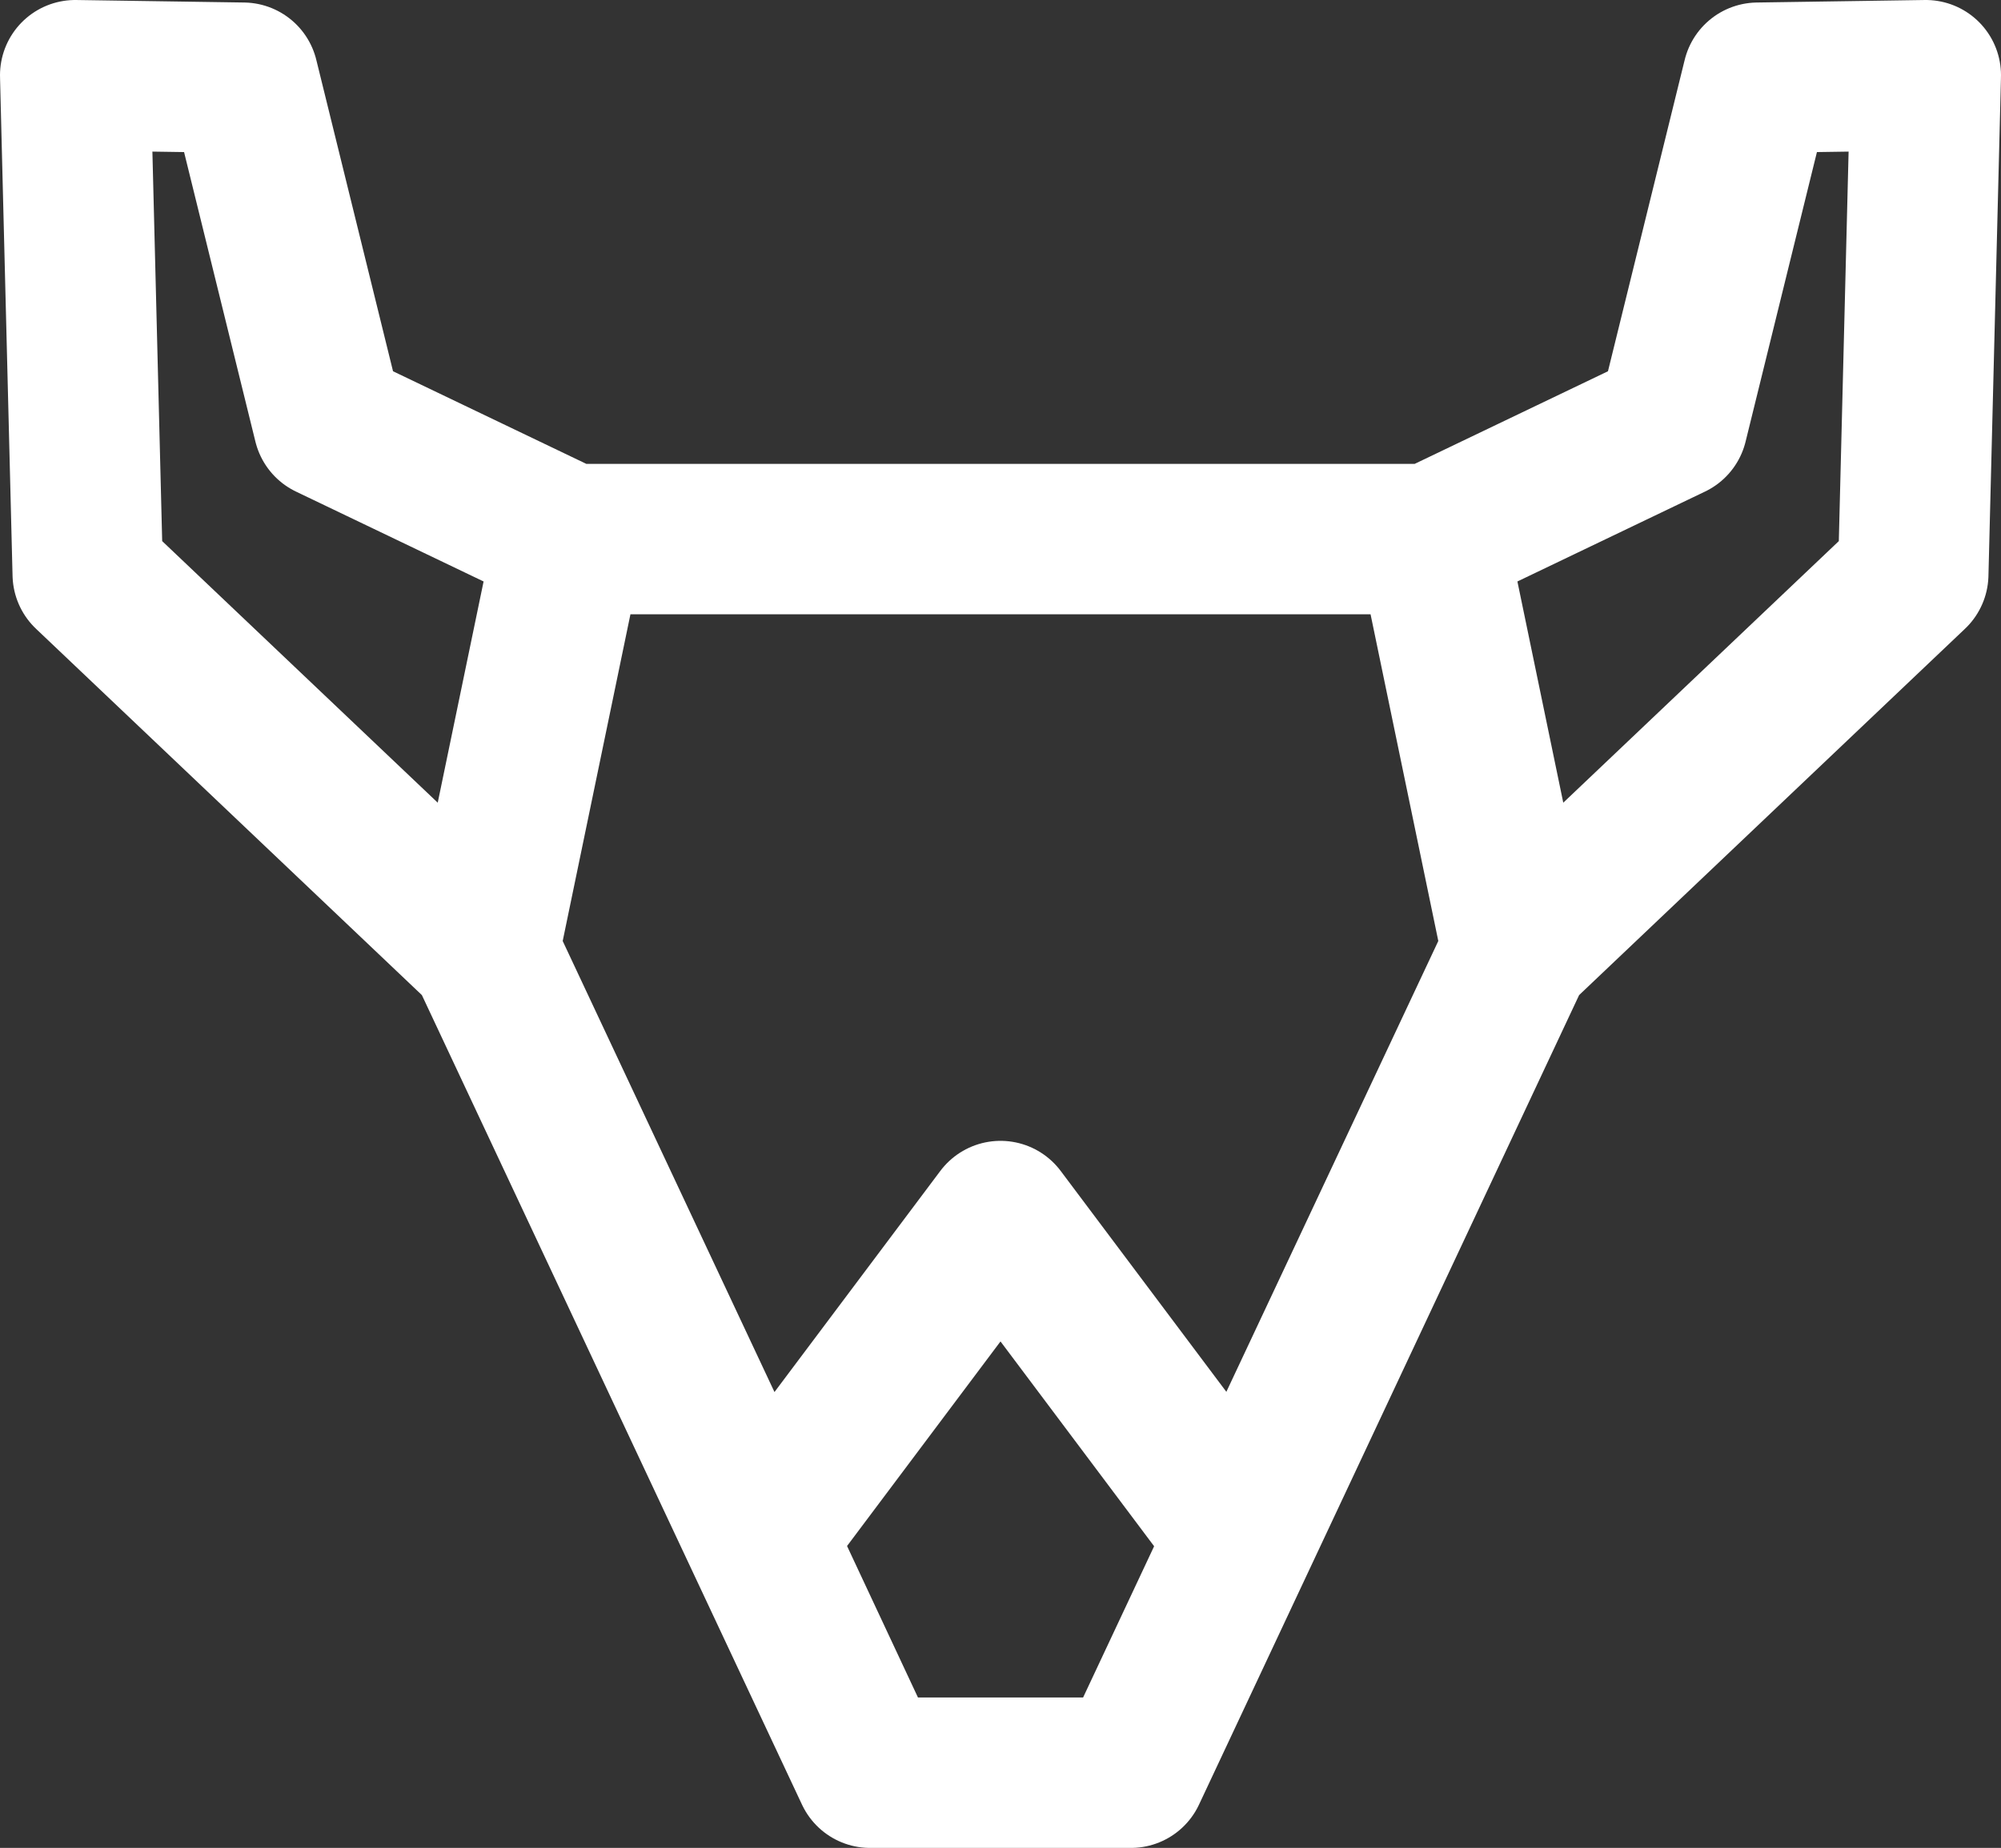 <?xml version="1.0" encoding="UTF-8"?><svg id="Layer_1" xmlns="http://www.w3.org/2000/svg" viewBox="0 0 399 368.5"><rect x="0" y="0" width="399" height="368.5" fill="#333333" stroke="none"/><defs><style>.cls-1{fill:none;stroke:#fff;stroke-linecap:round;stroke-linejoin:round;stroke-width:30px;}</style></defs><polyline class="cls-1" points="285.5 107.5 302.5 189.5 381.5 114.5 384 15 350.5 15.5 333.5 84.5 285.5 107.5 199.5 107.5 113.5 107.5 65.5 84.5 48.5 15.5 15 15 17.5 114.5 96.5 189.5 113.5 107.5 96.5 189.5 173.5 353.5 225.5 353.5 302.5 189.5 247.5 306.5 199.5 242.5 151.5 306.5 173.5 353.5 225.5 353.5"/></svg>